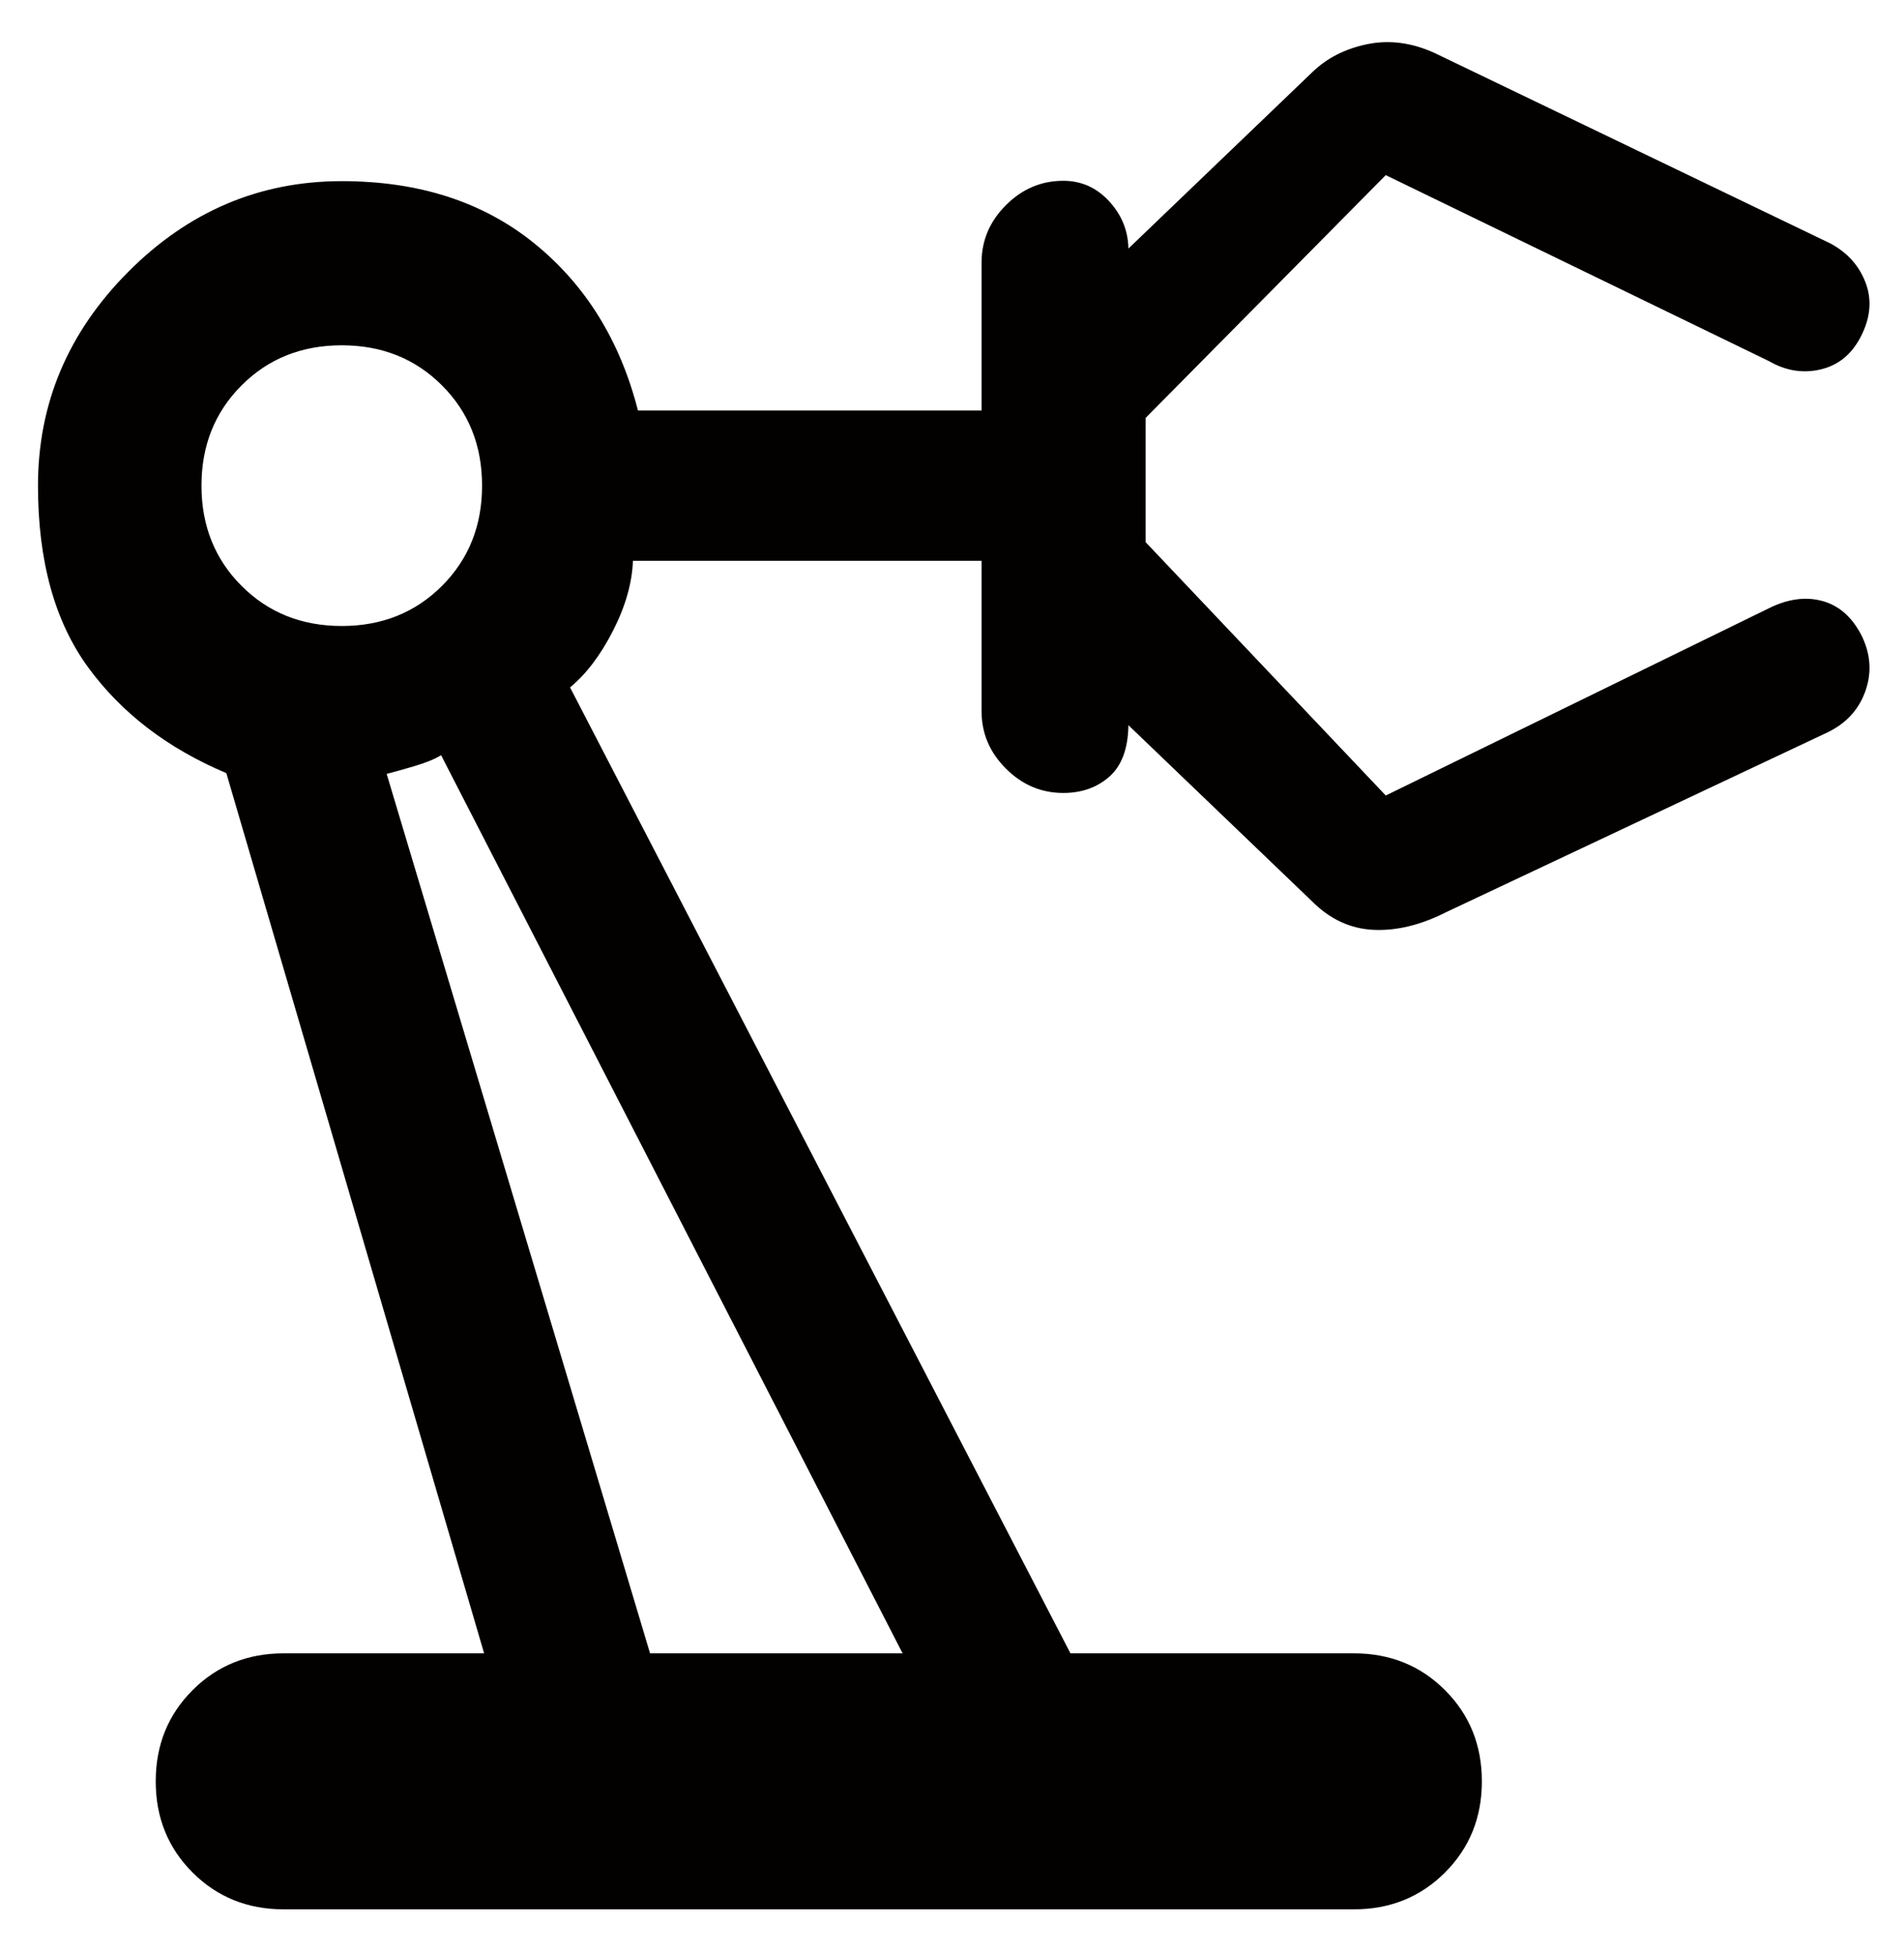 <svg width="38" height="39" viewBox="0 0 38 39" fill="none" xmlns="http://www.w3.org/2000/svg">
<path d="M5.662 38.092C4.939 38.092 4.333 37.847 3.843 37.357C3.353 36.867 3.108 36.261 3.108 35.539C3.108 34.816 3.353 34.21 3.843 33.72C4.333 33.23 4.939 32.985 5.662 32.985H9.662L4.517 15.424C3.347 14.931 2.428 14.228 1.76 13.315C1.092 12.401 0.758 11.192 0.758 9.689C0.758 8.05 1.359 6.628 2.561 5.422C3.763 4.216 5.183 3.614 6.821 3.614C8.36 3.614 9.64 4.027 10.663 4.855C11.685 5.682 12.375 6.793 12.732 8.189H19.59V5.239C19.59 4.799 19.752 4.417 20.076 4.093C20.4 3.769 20.782 3.607 21.221 3.607C21.58 3.607 21.885 3.743 22.135 4.014C22.385 4.285 22.514 4.6 22.521 4.959L26.188 1.443C26.479 1.16 26.844 0.973 27.285 0.882C27.725 0.791 28.174 0.849 28.631 1.057L36.531 4.857C36.871 5.04 37.105 5.301 37.234 5.641C37.362 5.981 37.332 6.337 37.141 6.71C36.959 7.067 36.691 7.287 36.338 7.37C35.986 7.453 35.644 7.399 35.312 7.208L27.657 3.494L22.865 8.337V10.817L27.657 15.871L35.312 12.131C35.685 11.948 36.035 11.901 36.363 11.988C36.691 12.075 36.951 12.298 37.141 12.655C37.332 13.028 37.362 13.401 37.234 13.775C37.105 14.148 36.855 14.425 36.481 14.608L28.867 18.196C28.361 18.453 27.877 18.572 27.416 18.551C26.954 18.53 26.545 18.341 26.188 17.984L22.521 14.468C22.514 14.935 22.387 15.277 22.141 15.494C21.895 15.711 21.588 15.82 21.221 15.82C20.782 15.82 20.4 15.658 20.076 15.334C19.752 15.011 19.59 14.629 19.59 14.189V11.189H12.632C12.616 11.629 12.484 12.093 12.236 12.581C11.987 13.069 11.701 13.447 11.377 13.714L21.364 32.985H27.021C27.744 32.985 28.35 33.23 28.84 33.72C29.33 34.21 29.575 34.816 29.575 35.539C29.575 36.261 29.33 36.867 28.84 37.357C28.35 37.847 27.744 38.092 27.021 38.092H5.662ZM6.821 12.489C7.621 12.489 8.288 12.222 8.821 11.689C9.355 11.155 9.621 10.489 9.621 9.689C9.621 8.889 9.355 8.222 8.821 7.689C8.288 7.155 7.621 6.889 6.821 6.889C6.021 6.889 5.355 7.155 4.821 7.689C4.288 8.222 4.021 8.889 4.021 9.689C4.021 10.489 4.288 11.155 4.821 11.689C5.355 12.222 6.021 12.489 6.821 12.489ZM12.974 32.985H18.014L8.803 15.066C8.687 15.14 8.511 15.213 8.273 15.284C8.036 15.354 7.851 15.406 7.717 15.44L12.974 32.985Z" fill="#030000"/>
</svg>
